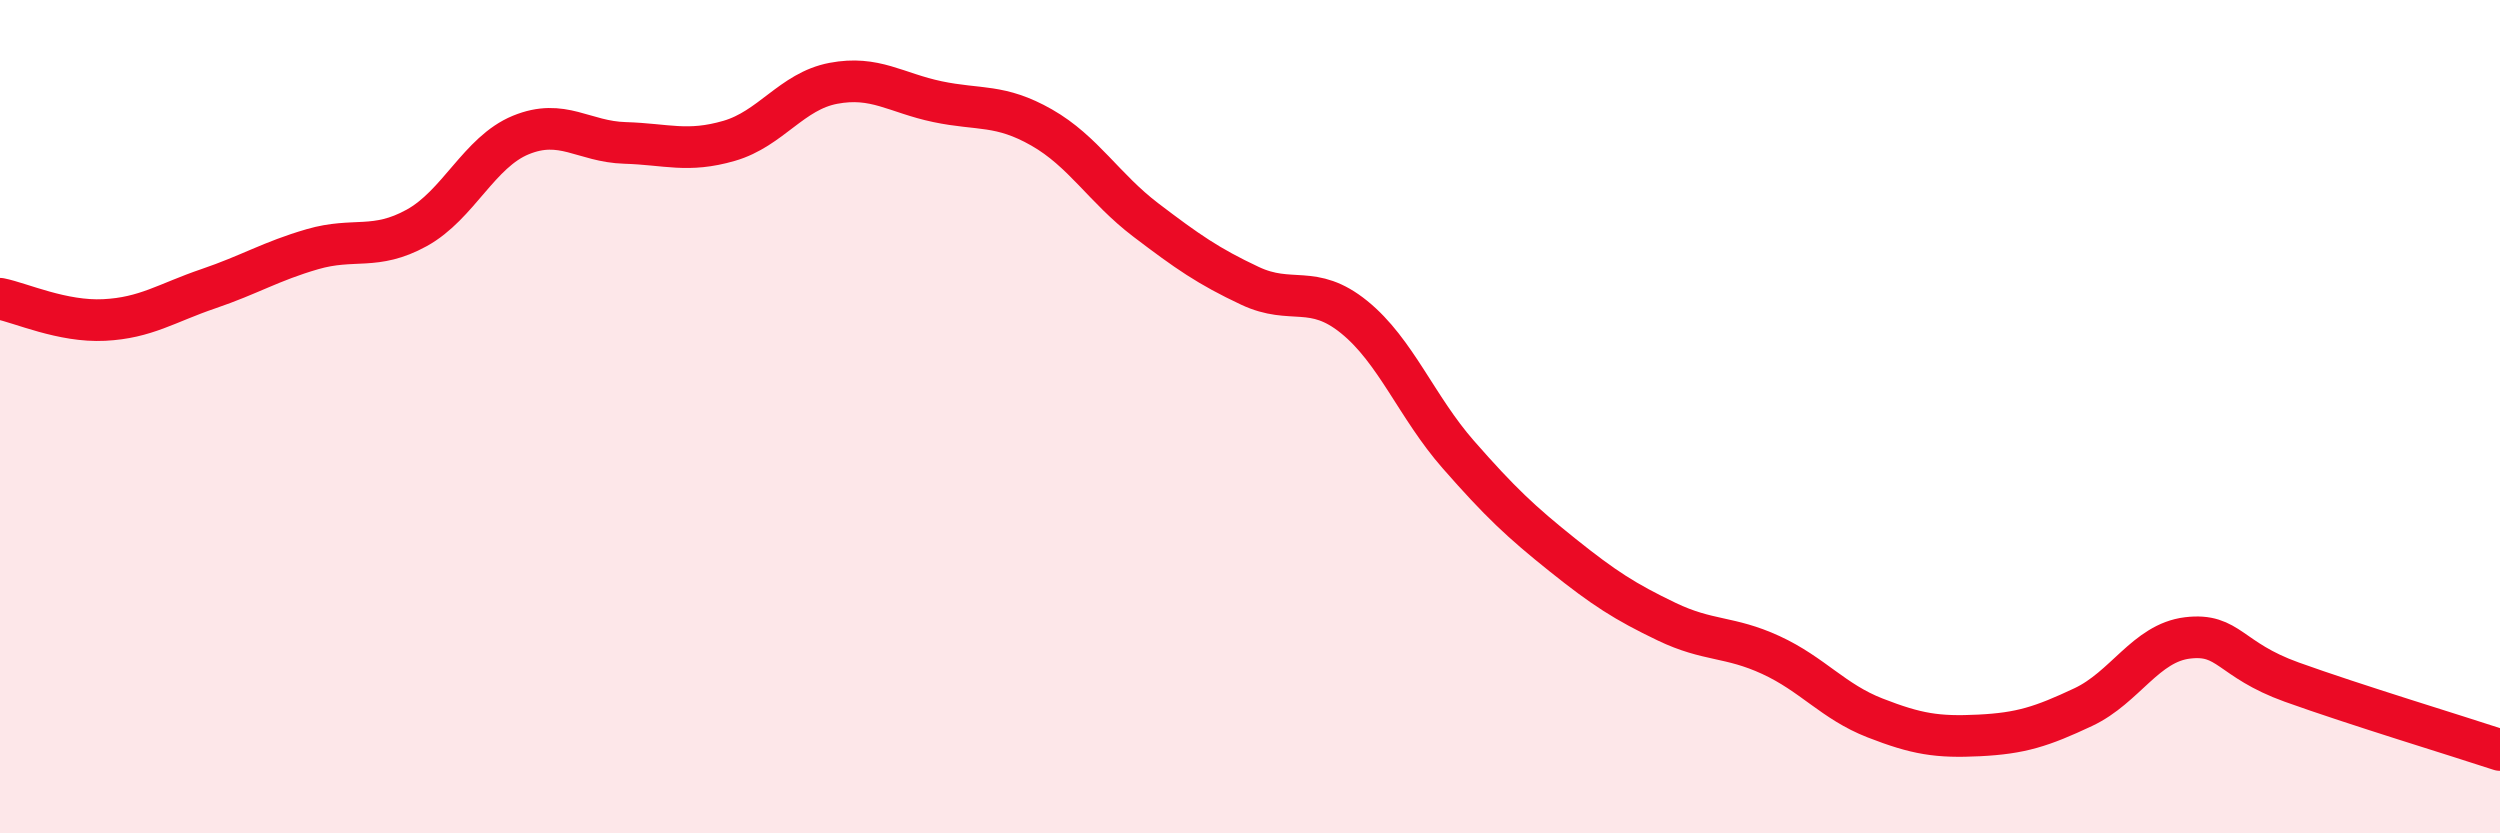 
    <svg width="60" height="20" viewBox="0 0 60 20" xmlns="http://www.w3.org/2000/svg">
      <path
        d="M 0,7.17 C 0.5,7.27 1.5,7.73 2.5,7.68 C 3.5,7.63 4,7.27 5,6.93 C 6,6.59 6.5,6.27 7.5,5.98 C 8.5,5.69 9,6.02 10,5.47 C 11,4.92 11.5,3.65 12.5,3.24 C 13.5,2.83 14,3.4 15,3.43 C 16,3.46 16.5,3.67 17.5,3.38 C 18.5,3.09 19,2.19 20,2 C 21,1.81 21.5,2.23 22.5,2.44 C 23.5,2.65 24,2.49 25,3.06 C 26,3.63 26.5,4.52 27.5,5.28 C 28.5,6.04 29,6.39 30,6.86 C 31,7.33 31.5,6.8 32.5,7.61 C 33.5,8.42 34,9.77 35,10.91 C 36,12.05 36.5,12.52 37.5,13.32 C 38.5,14.12 39,14.44 40,14.92 C 41,15.4 41.5,15.26 42.5,15.72 C 43.5,16.18 44,16.84 45,17.23 C 46,17.62 46.5,17.7 47.5,17.65 C 48.5,17.6 49,17.44 50,16.97 C 51,16.5 51.5,15.43 52.5,15.31 C 53.5,15.19 53.5,15.83 55,16.37 C 56.5,16.91 59,17.67 60,18L60 20L0 20Z"
        fill="#EB0A25"
        opacity="0.1"
        stroke-linecap="round"
        stroke-linejoin="round"
      />
      <path
        d="M 0,7.17 C 0.5,7.27 1.5,7.73 2.5,7.68 C 3.5,7.63 4,7.27 5,6.93 C 6,6.59 6.5,6.27 7.5,5.98 C 8.5,5.69 9,6.02 10,5.47 C 11,4.92 11.5,3.65 12.5,3.24 C 13.5,2.83 14,3.4 15,3.43 C 16,3.46 16.5,3.67 17.5,3.38 C 18.5,3.09 19,2.19 20,2 C 21,1.81 21.5,2.23 22.5,2.44 C 23.5,2.65 24,2.49 25,3.06 C 26,3.63 26.5,4.52 27.5,5.28 C 28.5,6.04 29,6.39 30,6.86 C 31,7.33 31.5,6.8 32.5,7.61 C 33.5,8.42 34,9.77 35,10.91 C 36,12.05 36.5,12.52 37.5,13.32 C 38.5,14.12 39,14.44 40,14.92 C 41,15.4 41.5,15.26 42.5,15.72 C 43.5,16.18 44,16.84 45,17.23 C 46,17.62 46.5,17.7 47.5,17.65 C 48.5,17.6 49,17.44 50,16.97 C 51,16.5 51.5,15.43 52.5,15.31 C 53.5,15.19 53.5,15.83 55,16.37 C 56.5,16.91 59,17.67 60,18"
        stroke="#EB0A25"
        stroke-width="1"
        fill="none"
        stroke-linecap="round"
        stroke-linejoin="round"
      />
    </svg>
  